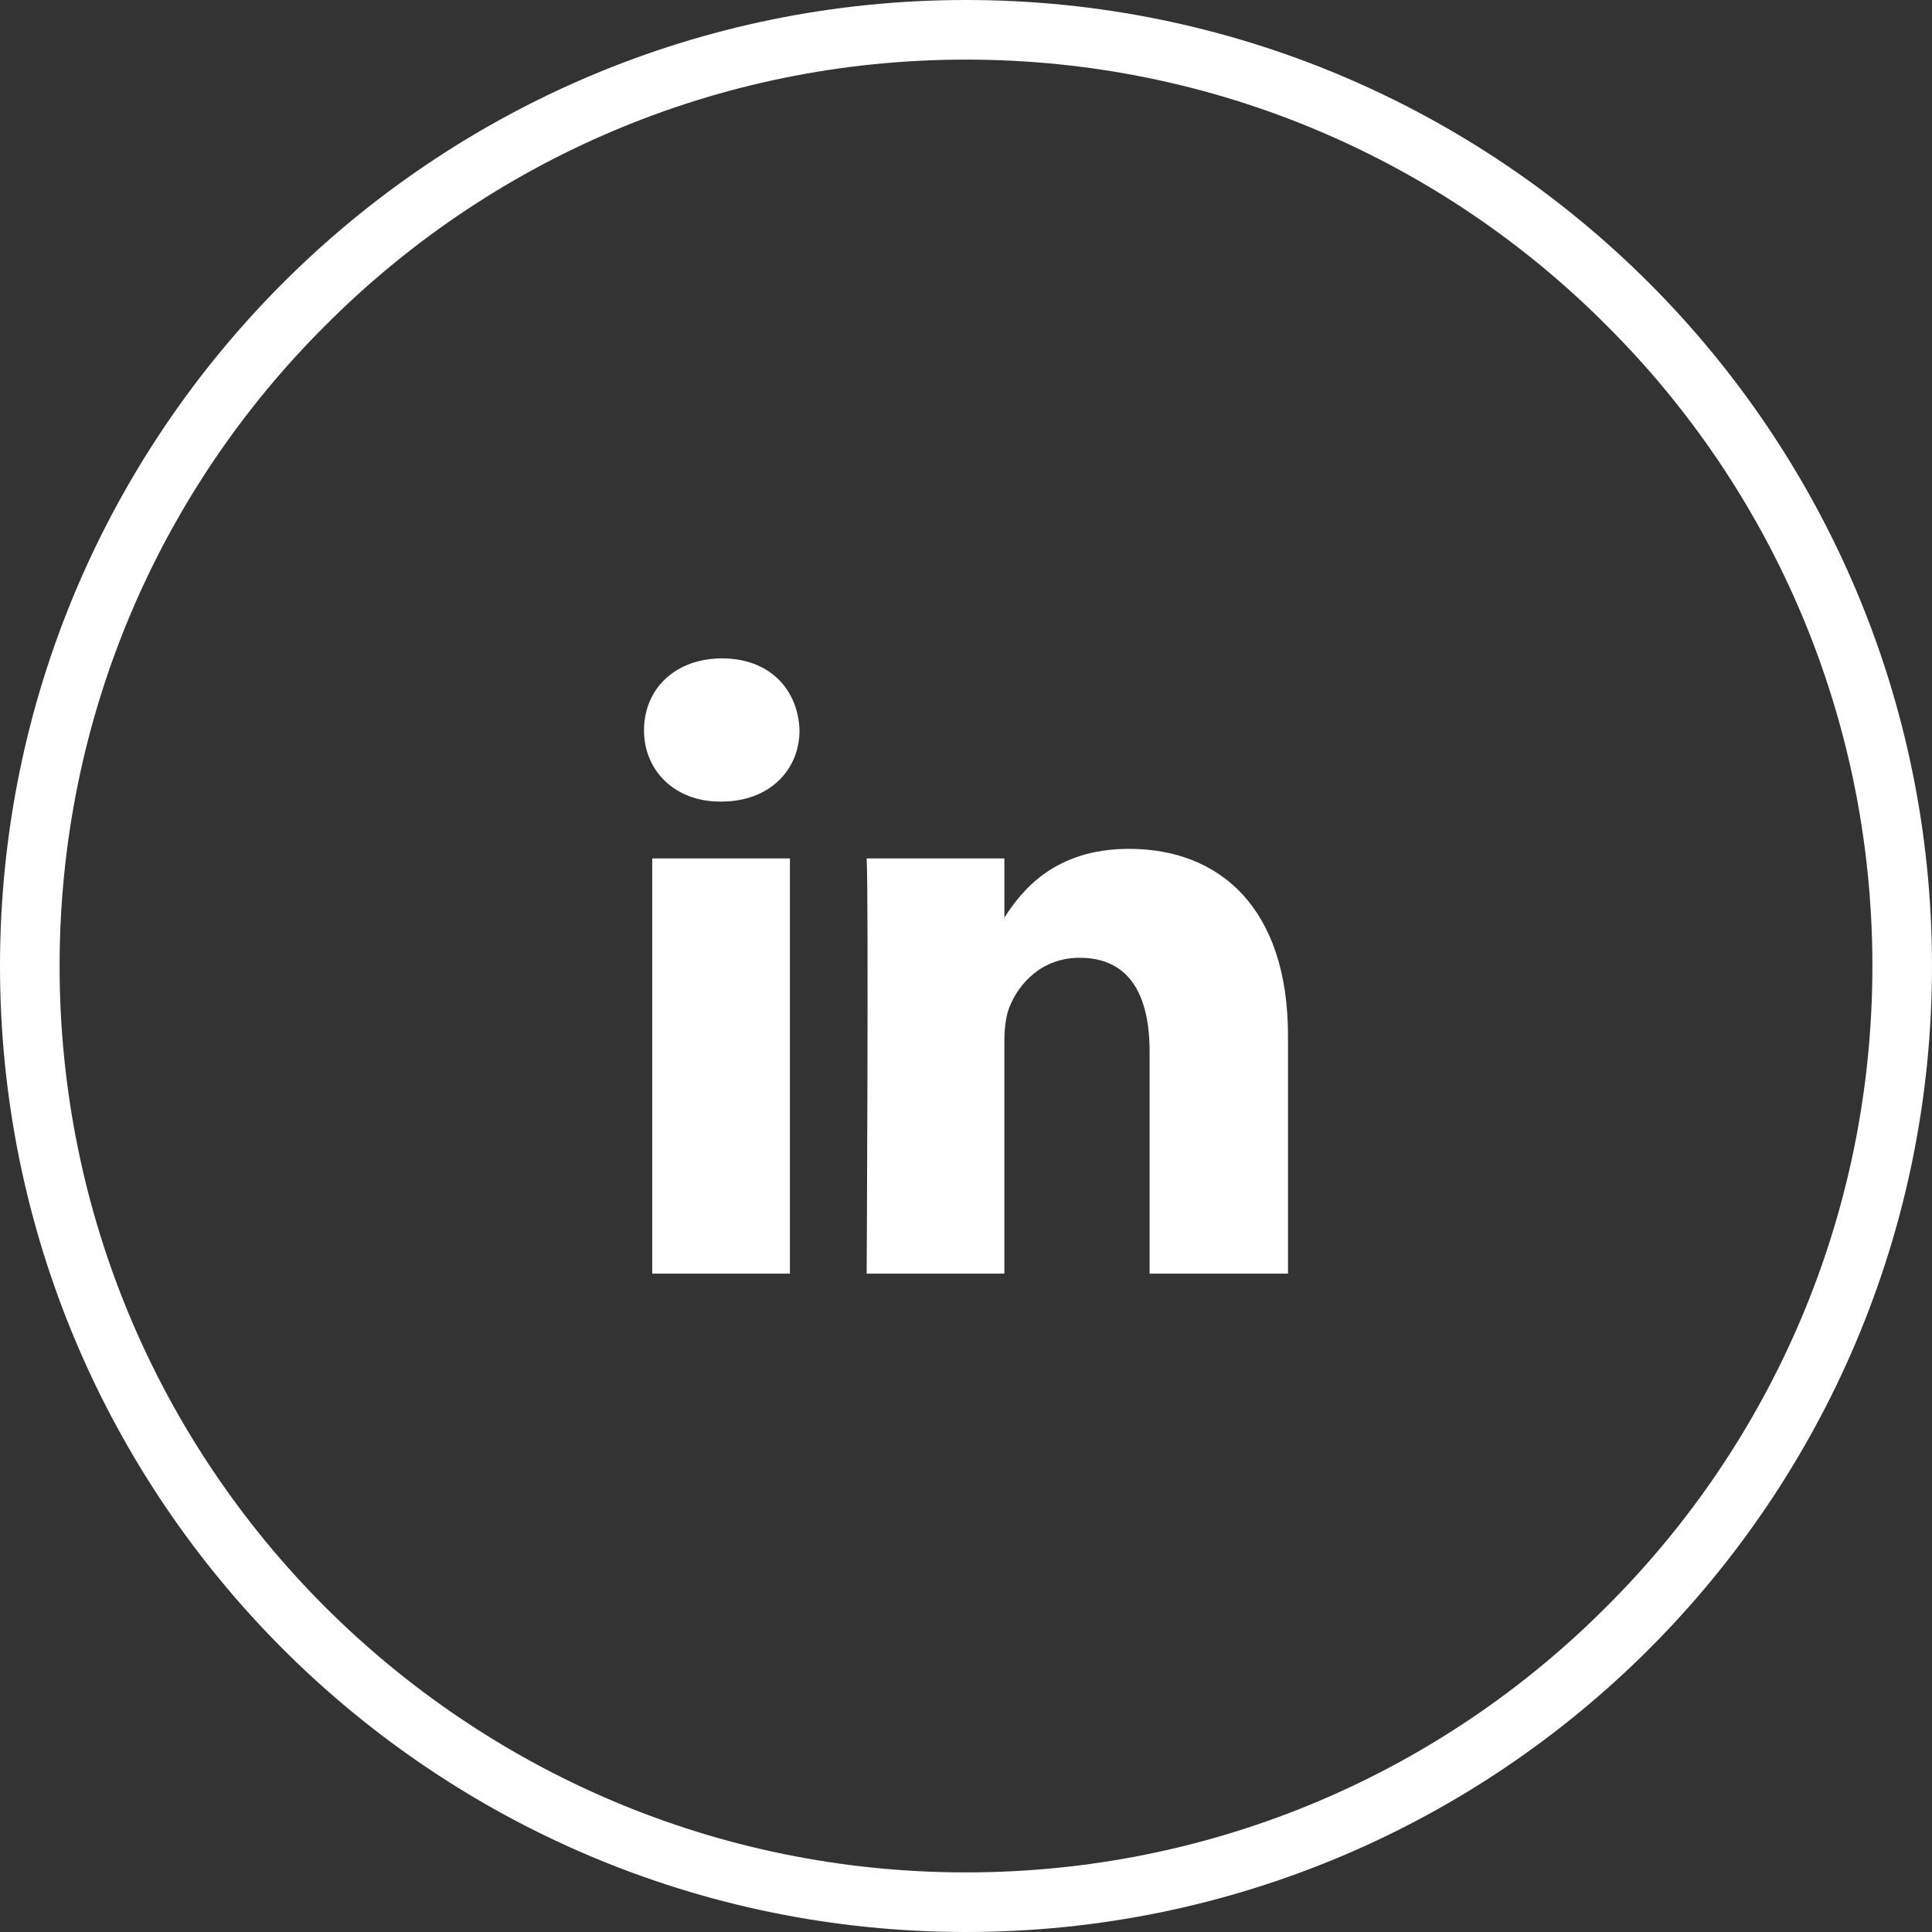 <?xml version="1.0" encoding="UTF-8"?>
<!DOCTYPE svg PUBLIC "-//W3C//DTD SVG 1.1//EN" "http://www.w3.org/Graphics/SVG/1.1/DTD/svg11.dtd">
<!-- Creator: CorelDRAW X7 -->
<svg xmlns="http://www.w3.org/2000/svg" xml:space="preserve" width="900px" height="900px" version="1.1" style="shape-rendering:geometricPrecision; text-rendering:geometricPrecision; image-rendering:optimizeQuality; fill-rule:evenodd; clip-rule:evenodd"
viewBox="0 0 2820 2820"
 xmlns:xlink="http://www.w3.org/1999/xlink">
 <rect x="0" y="0" width="2820" height="2820" fill="#333333" stroke="none"/>
 <defs>
  <style type="text/css">
   <![CDATA[
    .fil1 {fill:white}
    .fil0 {fill:white;fill-rule:nonzero}
   ]]>
  </style>
 </defs>
 <g id="Layer_x0020_1">
  <path class="fil0" d="M1410 0c389,0 742,158 997,413 255,255 413,608 413,997 0,389 -158,742 -413,997 -255,255 -608,413 -997,413 -389,0 -742,-158 -997,-413 -255,-255 -413,-608 -413,-997 0,-389 158,-742 413,-997 255,-255 608,-413 997,-413zm935 475c-239,-240 -570,-388 -935,-388 -365,0 -696,148 -935,388 -240,239 -388,570 -388,935 0,365 148,696 387,935 240,240 571,388 936,388 365,0 696,-148 935,-388 240,-239 388,-570 388,-935 0,-365 -148,-696 -388,-935z"/>
  <path class="fil1" d="M1053 1170c70,0 114,-46 114,-104 -2,-60 -44,-105 -113,-105 -69,0 -114,45 -114,105 0,58 44,104 111,104l2 0zm100 689l0 -606 -201 0 0 606 201 0zm112 0l201 0 0 -338c0,-19 2,-37 7,-50 14,-36 48,-73 103,-73 73,0 102,55 102,137l0 324 202 0 0 -347c0,-187 -100,-273 -232,-273 -109,0 -157,61 -183,102l1 0 0 -88 -201 0c3,57 0,606 0,606l0 0z"/>
 </g>
</svg>

